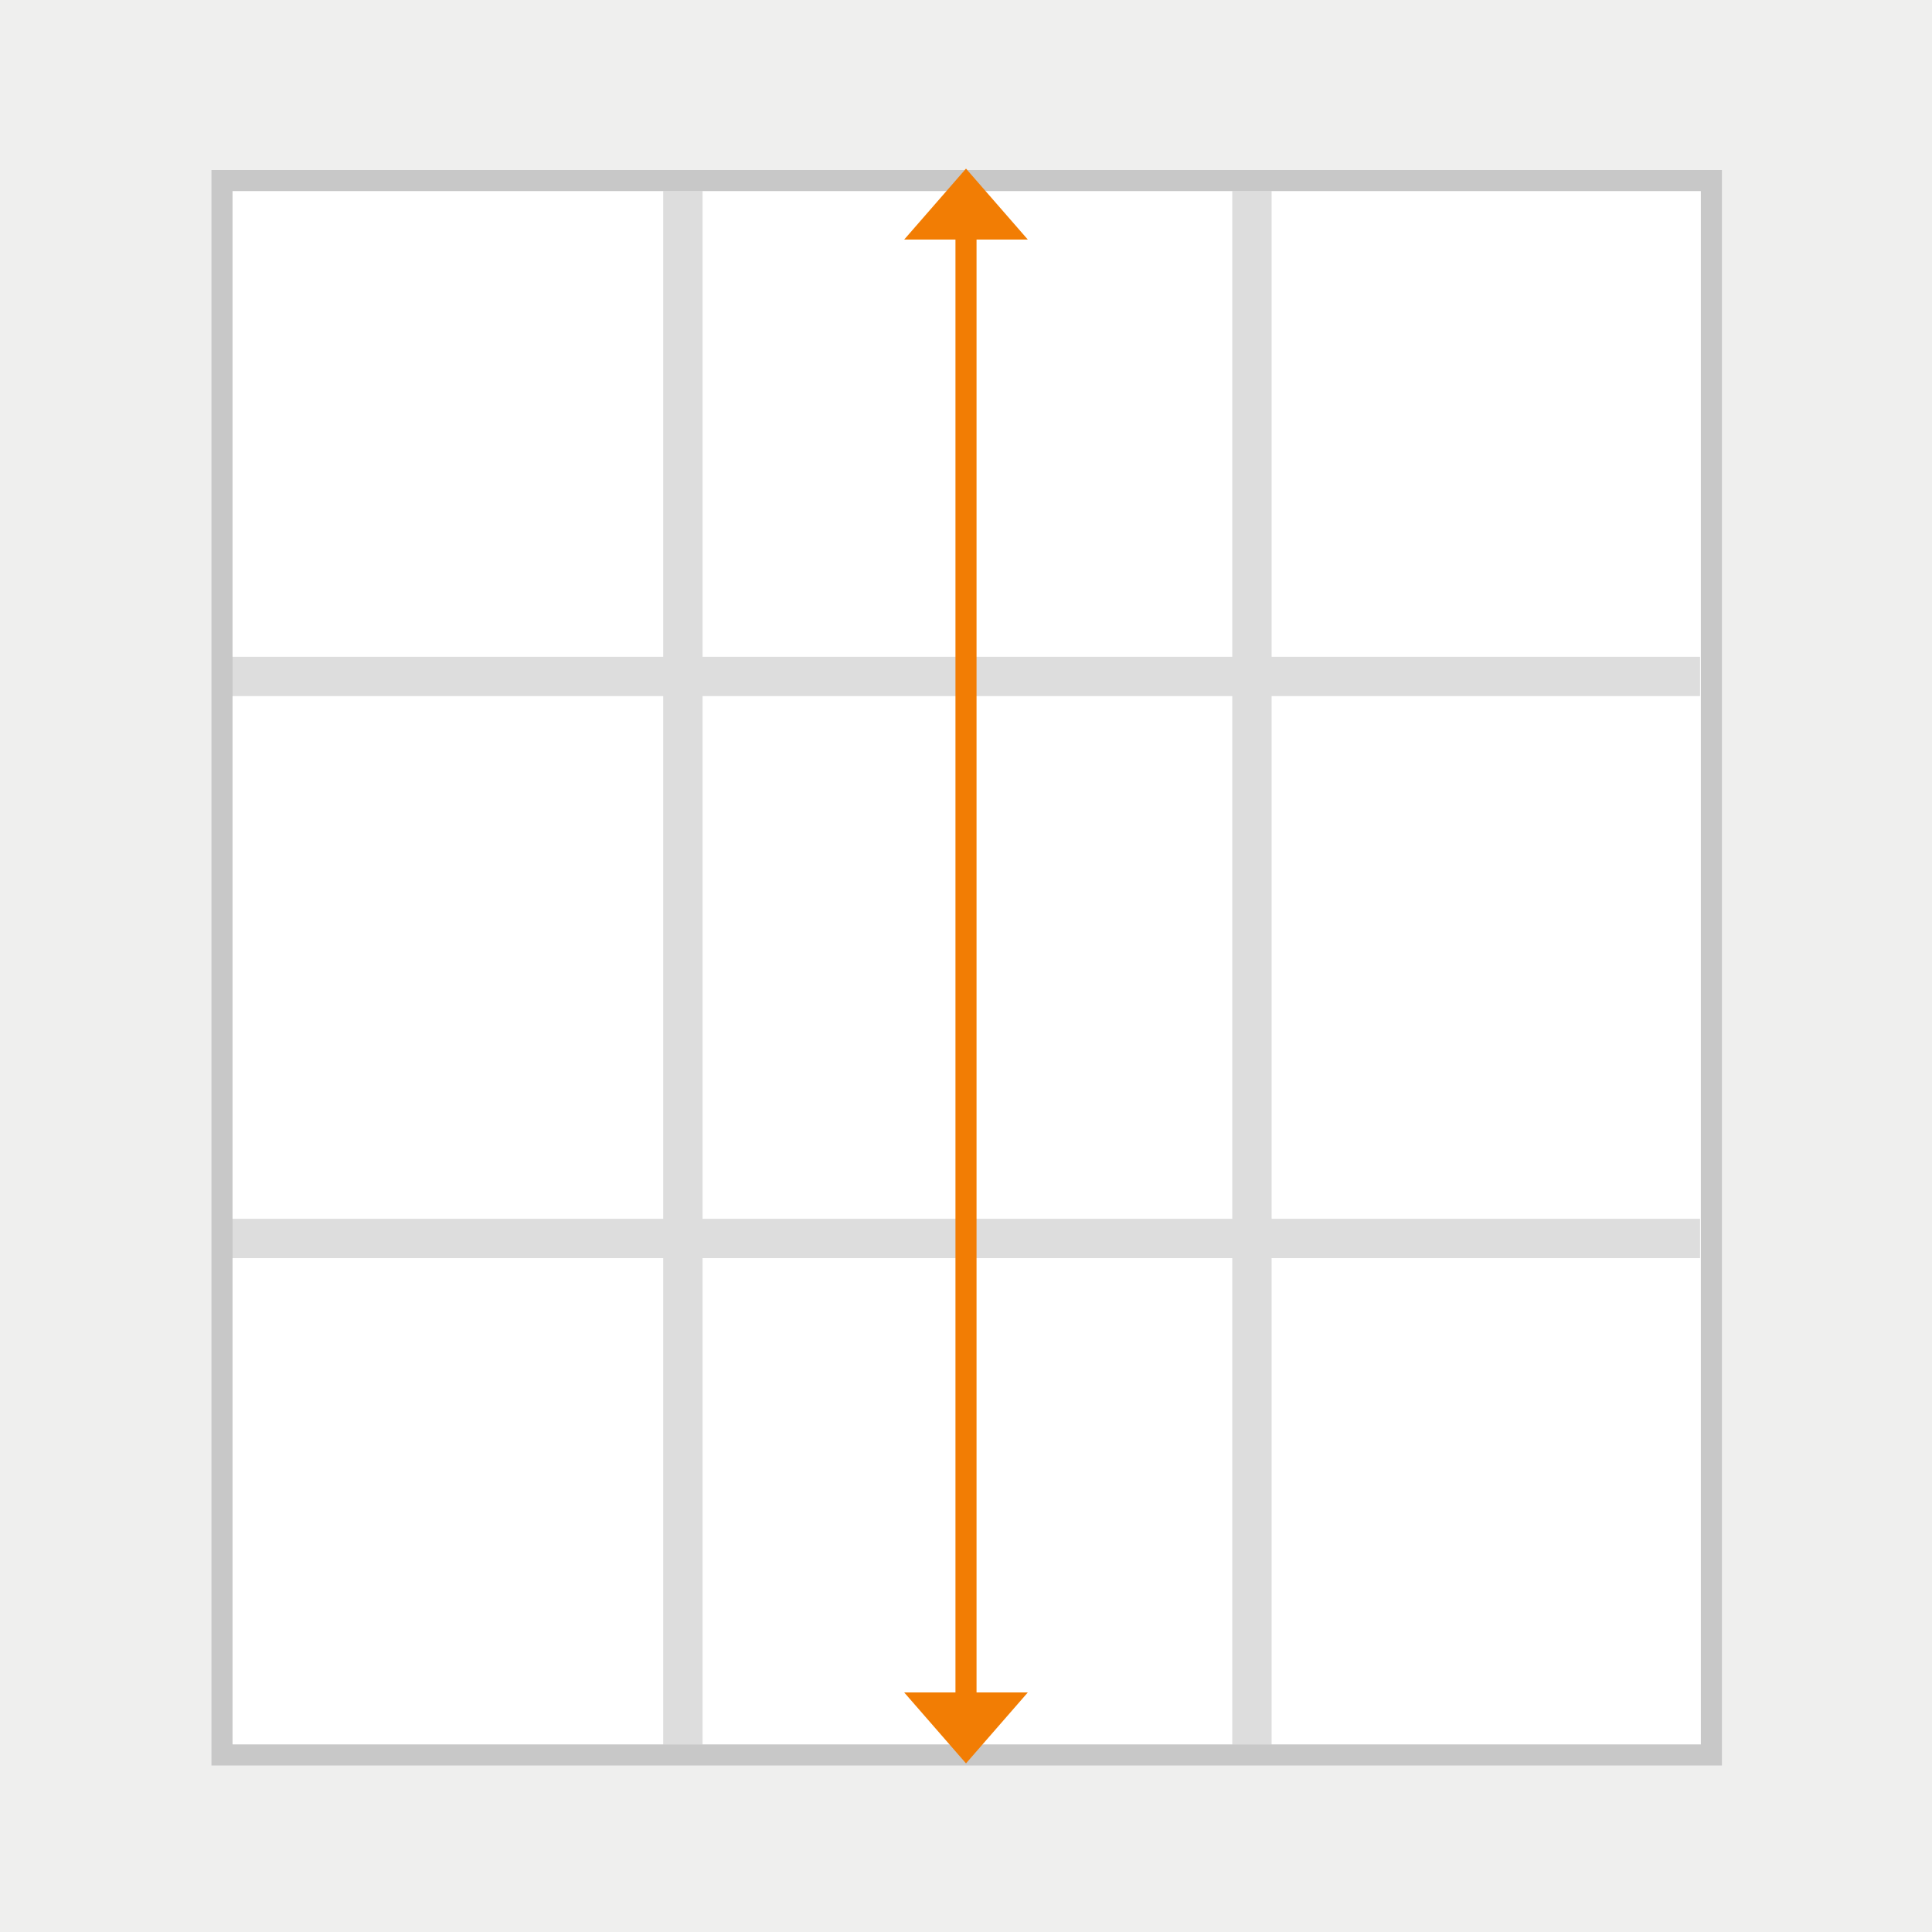 <?xml version="1.0" encoding="utf-8"?>
<!-- Generator: Adobe Illustrator 23.0.1, SVG Export Plug-In . SVG Version: 6.00 Build 0)  -->
<svg version="1.1" xmlns="http://www.w3.org/2000/svg" xmlns:xlink="http://www.w3.org/1999/xlink" x="0px" y="0px"
	 viewBox="0 0 275 275" style="enable-background:new 0 0 275 275;" xml:space="preserve">
<style type="text/css">
	.st0{fill:#DDDDDD;}
	.st1{display:none;}
	.st2{display:inline;fill:url(#SVGID_1_);}
	.st3{display:inline;fill:url(#SVGID_2_);}
	.st4{fill:#DFDFDE;}
	.st5{display:inline;fill:url(#SVGID_3_);}
	.st6{display:inline;fill:url(#SVGID_4_);}
	.st7{opacity:0.5;}
	.st8{fill:#919191;}
	.st9{display:inline;fill:#919191;}
	.st10{display:inline;fill:url(#SVGID_5_);}
	.st11{display:inline;fill:#DFDFDE;}
	.st12{display:inline;fill:url(#SVGID_6_);}
	.st13{display:inline;fill:url(#SVGID_7_);}
	.st14{display:inline;opacity:0.5;fill:#919191;}
	.st15{display:inline;}
	.st16{fill:none;stroke:#F27D04;stroke-width:3;stroke-miterlimit:10;}
	.st17{fill:#F27D04;}
	.st18{display:inline;fill:#F27D04;}
	.st19{fill:#606060;}
</style>
<g id="Window_Dividers">
	<rect x="94.4" y="27.2" class="st0" width="5.6" height="221.1"/>
	<rect x="175.4" y="27.2" class="st0" width="5.6" height="221.1"/>
	
		<rect x="134.7" y="-8.2" transform="matrix(6.123234e-17 -1 1 6.123234e-17 41.285 233.784)" class="st0" width="5.6" height="208.9"/>
	
		<rect x="134.7" y="71.8" transform="matrix(6.123234e-17 -1 1 6.123234e-17 -38.715 313.784)" class="st0" width="5.6" height="208.9"/>
</g>
<g id="Wall" class="st1">
	<linearGradient id="SVGID_1_" gradientUnits="userSpaceOnUse" x1="30.034" y1="246.323" x2="244.953" y2="246.323">
		<stop  offset="0" style="stop-color:#929497"/>
		<stop  offset="0.51" style="stop-color:#DFE0E1"/>
		<stop  offset="1" style="stop-color:#929497"/>
	</linearGradient>
	<polyline class="st2" points="245,251.3 245,241.3 30,241.3 30,251.3 245,251.3 	"/>
	
		<linearGradient id="SVGID_2_" gradientUnits="userSpaceOnUse" x1="30.034" y1="246.823" x2="244.953" y2="246.823" gradientTransform="matrix(-1 0 0 -1 275.021 274.5)">
		<stop  offset="0" style="stop-color:#929497"/>
		<stop  offset="0.51" style="stop-color:#919191"/>
		<stop  offset="1" style="stop-color:#929497"/>
	</linearGradient>
	<polyline class="st3" points="30.1,24.2 30.1,31.2 245,31.2 245,24.2 30.1,24.2 	"/>
	<path class="st4" d="M276.7-10.5v-7h-279V286h0.2v13h279V-10.5H276.7z M30,24.2h214.7v227.1H30V24.2z"/>
	
		<linearGradient id="SVGID_3_" gradientUnits="userSpaceOnUse" x1="30.069" y1="136.9" x2="41.197" y2="136.9" gradientTransform="matrix(-1 0 0 -1 275.021 274.5)">
		<stop  offset="0" style="stop-color:#929497"/>
		<stop  offset="1" style="stop-color:#CFD0D2"/>
	</linearGradient>
	<polygon class="st5" points="245,24.2 245,251 233.8,241 233.8,31.3 	"/>
	
		<linearGradient id="SVGID_4_" gradientUnits="userSpaceOnUse" x1="56.547" y1="136.9" x2="67.676" y2="136.9" gradientTransform="matrix(1 0 0 -1 -26.479 274.5)">
		<stop  offset="0" style="stop-color:#929497"/>
		<stop  offset="1" style="stop-color:#CFD0D2"/>
	</linearGradient>
	<polygon class="st6" points="30.1,24.2 41.2,31.3 41.2,241 30.1,251 	"/>
</g>
<g id="Layer_14">
</g>
<g id="Layer_13">
	<g class="st7">
		<path class="st4" d="M-3.6,300.5v-8.3l-0.2,0v-305l282-6.3v7h0.2v312.5H-3.6z M243.5,249.8V25.7h-212v224.1H243.5z"/>
		<path class="st8" d="M276.7-17.5v7h0.2V299h-279v-13l-0.2,6.2V-11.3L276.7-17.5 M30.1,251.3h215V24.2h-215V251.3 M279.7-20.6
			l-3.1,0.1l-279,6.2l-2.9,0.1v2.9v303.5l0.2,0v6.8v3h3h279h3v-3V-10.5v-3h-0.2v-4V-20.6L279.7-20.6z M33.1,27.2h209v221.1h-209
			V27.2L33.1,27.2z"/>
	</g>
	<g class="st1">
		<path class="st9" d="M243,26.2v223.1h-211V26.2H243 M245,24.2h-215v227.1h215V24.2L245,24.2z"/>
	</g>
</g>
<g id="INSIDE_copy" class="st1">
	
		<linearGradient id="SVGID_5_" gradientUnits="userSpaceOnUse" x1="25.034" y1="255.823" x2="253.2" y2="255.823" gradientTransform="matrix(-1 0 0 -1 275.021 274.5)">
		<stop  offset="0" style="stop-color:#929497"/>
		<stop  offset="0.51" style="stop-color:#DFE0E1"/>
		<stop  offset="1" style="stop-color:#929497"/>
	</linearGradient>
	<polyline class="st10" points="21.8,15.2 28.2,22.2 250,22.2 250,15.2 21.8,15.2 	"/>
	<polygon class="st11" points="277,-2.5 277,287 245,287 245,15.2 30.1,15.2 30.1,277 -2,277 -2,-2.5 	"/>
	
		<linearGradient id="SVGID_6_" gradientUnits="userSpaceOnUse" x1="30.069" y1="145.9" x2="41.197" y2="145.9" gradientTransform="matrix(-1 0 0 -1 275.021 274.5)">
		<stop  offset="0" style="stop-color:#929497"/>
		<stop  offset="1" style="stop-color:#CFD0D2"/>
	</linearGradient>
	<polygon class="st12" points="245,15.2 245,242 233.8,232 233.8,22.3 	"/>
	
		<linearGradient id="SVGID_7_" gradientUnits="userSpaceOnUse" x1="56.547" y1="145.9" x2="67.676" y2="145.9" gradientTransform="matrix(1 0 0 -1 -26.479 274.5)">
		<stop  offset="0" style="stop-color:#929497"/>
		<stop  offset="1" style="stop-color:#CFD0D2"/>
	</linearGradient>
	<polygon class="st13" points="30.1,15.2 41.2,22.3 41.2,232 30.1,242 	"/>
</g>
<g id="Outside_Height" class="st1">
	<rect x="10" y="9" class="st14" width="255" height="181"/>
	<g class="st15">
		<line class="st16" x1="244.5" y1="15.9" x2="244.5" y2="258.5"/>
		<polygon class="st17" points="253.3,19.1 235.7,19.1 244.5,9 		"/>
		<polygon class="st17" points="235.7,255.8 253.3,255.8 244.5,265.9 		"/>
	</g>
	<g class="st15">
		<line class="st16" x1="137.5" y1="15.9" x2="137.5" y2="258.5"/>
		<polygon class="st17" points="146.3,19.1 128.7,19.1 137.5,9 		"/>
		<polygon class="st17" points="128.7,255.8 146.3,255.8 137.5,265.9 		"/>
	</g>
	<g class="st15">
		<line class="st16" x1="30.5" y1="15.9" x2="30.5" y2="258.5"/>
		<polygon class="st17" points="39.3,19.1 21.7,19.1 30.5,9 		"/>
		<polygon class="st17" points="21.7,255.8 39.3,255.8 30.5,265.9 		"/>
	</g>
</g>
<g id="Outside_Width" class="st1">
	<rect x="10" y="9" class="st14" width="255" height="181"/>
	<g class="st15">
		<line class="st16" x1="17" y1="17.3" x2="260" y2="17.3"/>
		<polygon class="st17" points="20.2,8.5 20.2,26.1 10.1,17.3 		"/>
		<polygon class="st17" points="254.9,26.1 254.9,8.5 265,17.3 		"/>
	</g>
	<g class="st15">
		<line class="st16" x1="16.9" y1="136.3" x2="259.9" y2="136.3"/>
		<polygon class="st17" points="20.1,127.5 20.1,145.1 10,136.3 		"/>
		<polygon class="st17" points="254.9,145.1 254.9,127.5 265,136.3 		"/>
	</g>
	<g class="st15">
		<line class="st16" x1="17" y1="250.3" x2="260" y2="250.3"/>
		<polygon class="st17" points="20.2,241.5 20.2,259.1 10.1,250.3 		"/>
		<polygon class="st17" points="254.9,259.1 254.9,241.5 265,250.3 		"/>
	</g>
</g>
<g id="Inside_Height" class="st1">
	<rect x="30.1" y="24.2" class="st14" width="215" height="128"/>
	<g class="st15">
		<polygon class="st17" points="235.7,240.9 253.3,240.9 244.5,251 		"/>
		<line class="st16" x1="244.5" y1="29.9" x2="244.5" y2="241.5"/>
		<polygon class="st17" points="253.3,34.1 235.7,34.1 244.5,24 		"/>
	</g>
	<g class="st15">
		<polygon class="st17" points="128.7,240.9 146.3,240.9 137.5,251 		"/>
		<line class="st16" x1="137.5" y1="29.9" x2="137.5" y2="241.5"/>
		<polygon class="st17" points="146.3,34.1 128.7,34.1 137.5,24 		"/>
	</g>
	<g class="st15">
		<polygon class="st17" points="21.7,240.9 39.3,240.9 30.5,251 		"/>
		<line class="st16" x1="30.5" y1="29.9" x2="30.5" y2="241.5"/>
		<polygon class="st17" points="39.3,34.1 21.7,34.1 30.5,24 		"/>
	</g>
</g>
<g id="Inside_Width" class="st1">
	<rect x="30.1" y="24.2" class="st14" width="215" height="128"/>
	<g class="st15">
		<line class="st16" x1="35.8" y1="24.3" x2="240.8" y2="24.3"/>
		<polygon class="st17" points="38.6,15.5 38.6,33.1 30,24.3 		"/>
		<polygon class="st17" points="236.5,33.1 236.5,15.5 245,24.3 		"/>
	</g>
	<g class="st15">
		<line class="st16" x1="35.8" y1="136.3" x2="240.8" y2="136.3"/>
		<polygon class="st17" points="38.6,127.5 38.6,145.1 30,136.3 		"/>
		<polygon class="st17" points="236.5,145.1 236.5,127.5 245,136.3 		"/>
	</g>
	<g class="st15">
		<line class="st16" x1="35.8" y1="251.3" x2="240.8" y2="251.3"/>
		<polygon class="st17" points="38.6,242.5 38.6,260.1 30,251.3 		"/>
		<polygon class="st17" points="236.5,260.1 236.5,242.5 245,251.3 		"/>
	</g>
</g>
<g id="Landing_Page_-_Width" class="st1">
	<g class="st15">
		<line class="st16" x1="35.8" y1="136.3" x2="240.8" y2="136.3"/>
		<polygon class="st17" points="38.6,127.5 38.6,145.1 30,136.3 		"/>
		<polygon class="st17" points="236.5,145.1 236.5,127.5 245,136.3 		"/>
	</g>
</g>
<g id="Landing_Page_-_Height">
	<g>
		<polygon class="st17" points="128.7,240.9 146.3,240.9 137.5,251 		"/>
		<line class="st16" x1="137.5" y1="29.9" x2="137.5" y2="241.5"/>
		<polygon class="st17" points="146.3,34.1 128.7,34.1 137.5,24 		"/>
	</g>
</g>
<g id="inside_-_generic" class="st1">
	<rect x="31" y="25" class="st18" width="213" height="128"/>
</g>
<g id="outside_-_generic" class="st1">
	<rect x="10" y="9" class="st18" width="255" height="144"/>
</g>
<g id="Scrim">
</g>
</svg>
